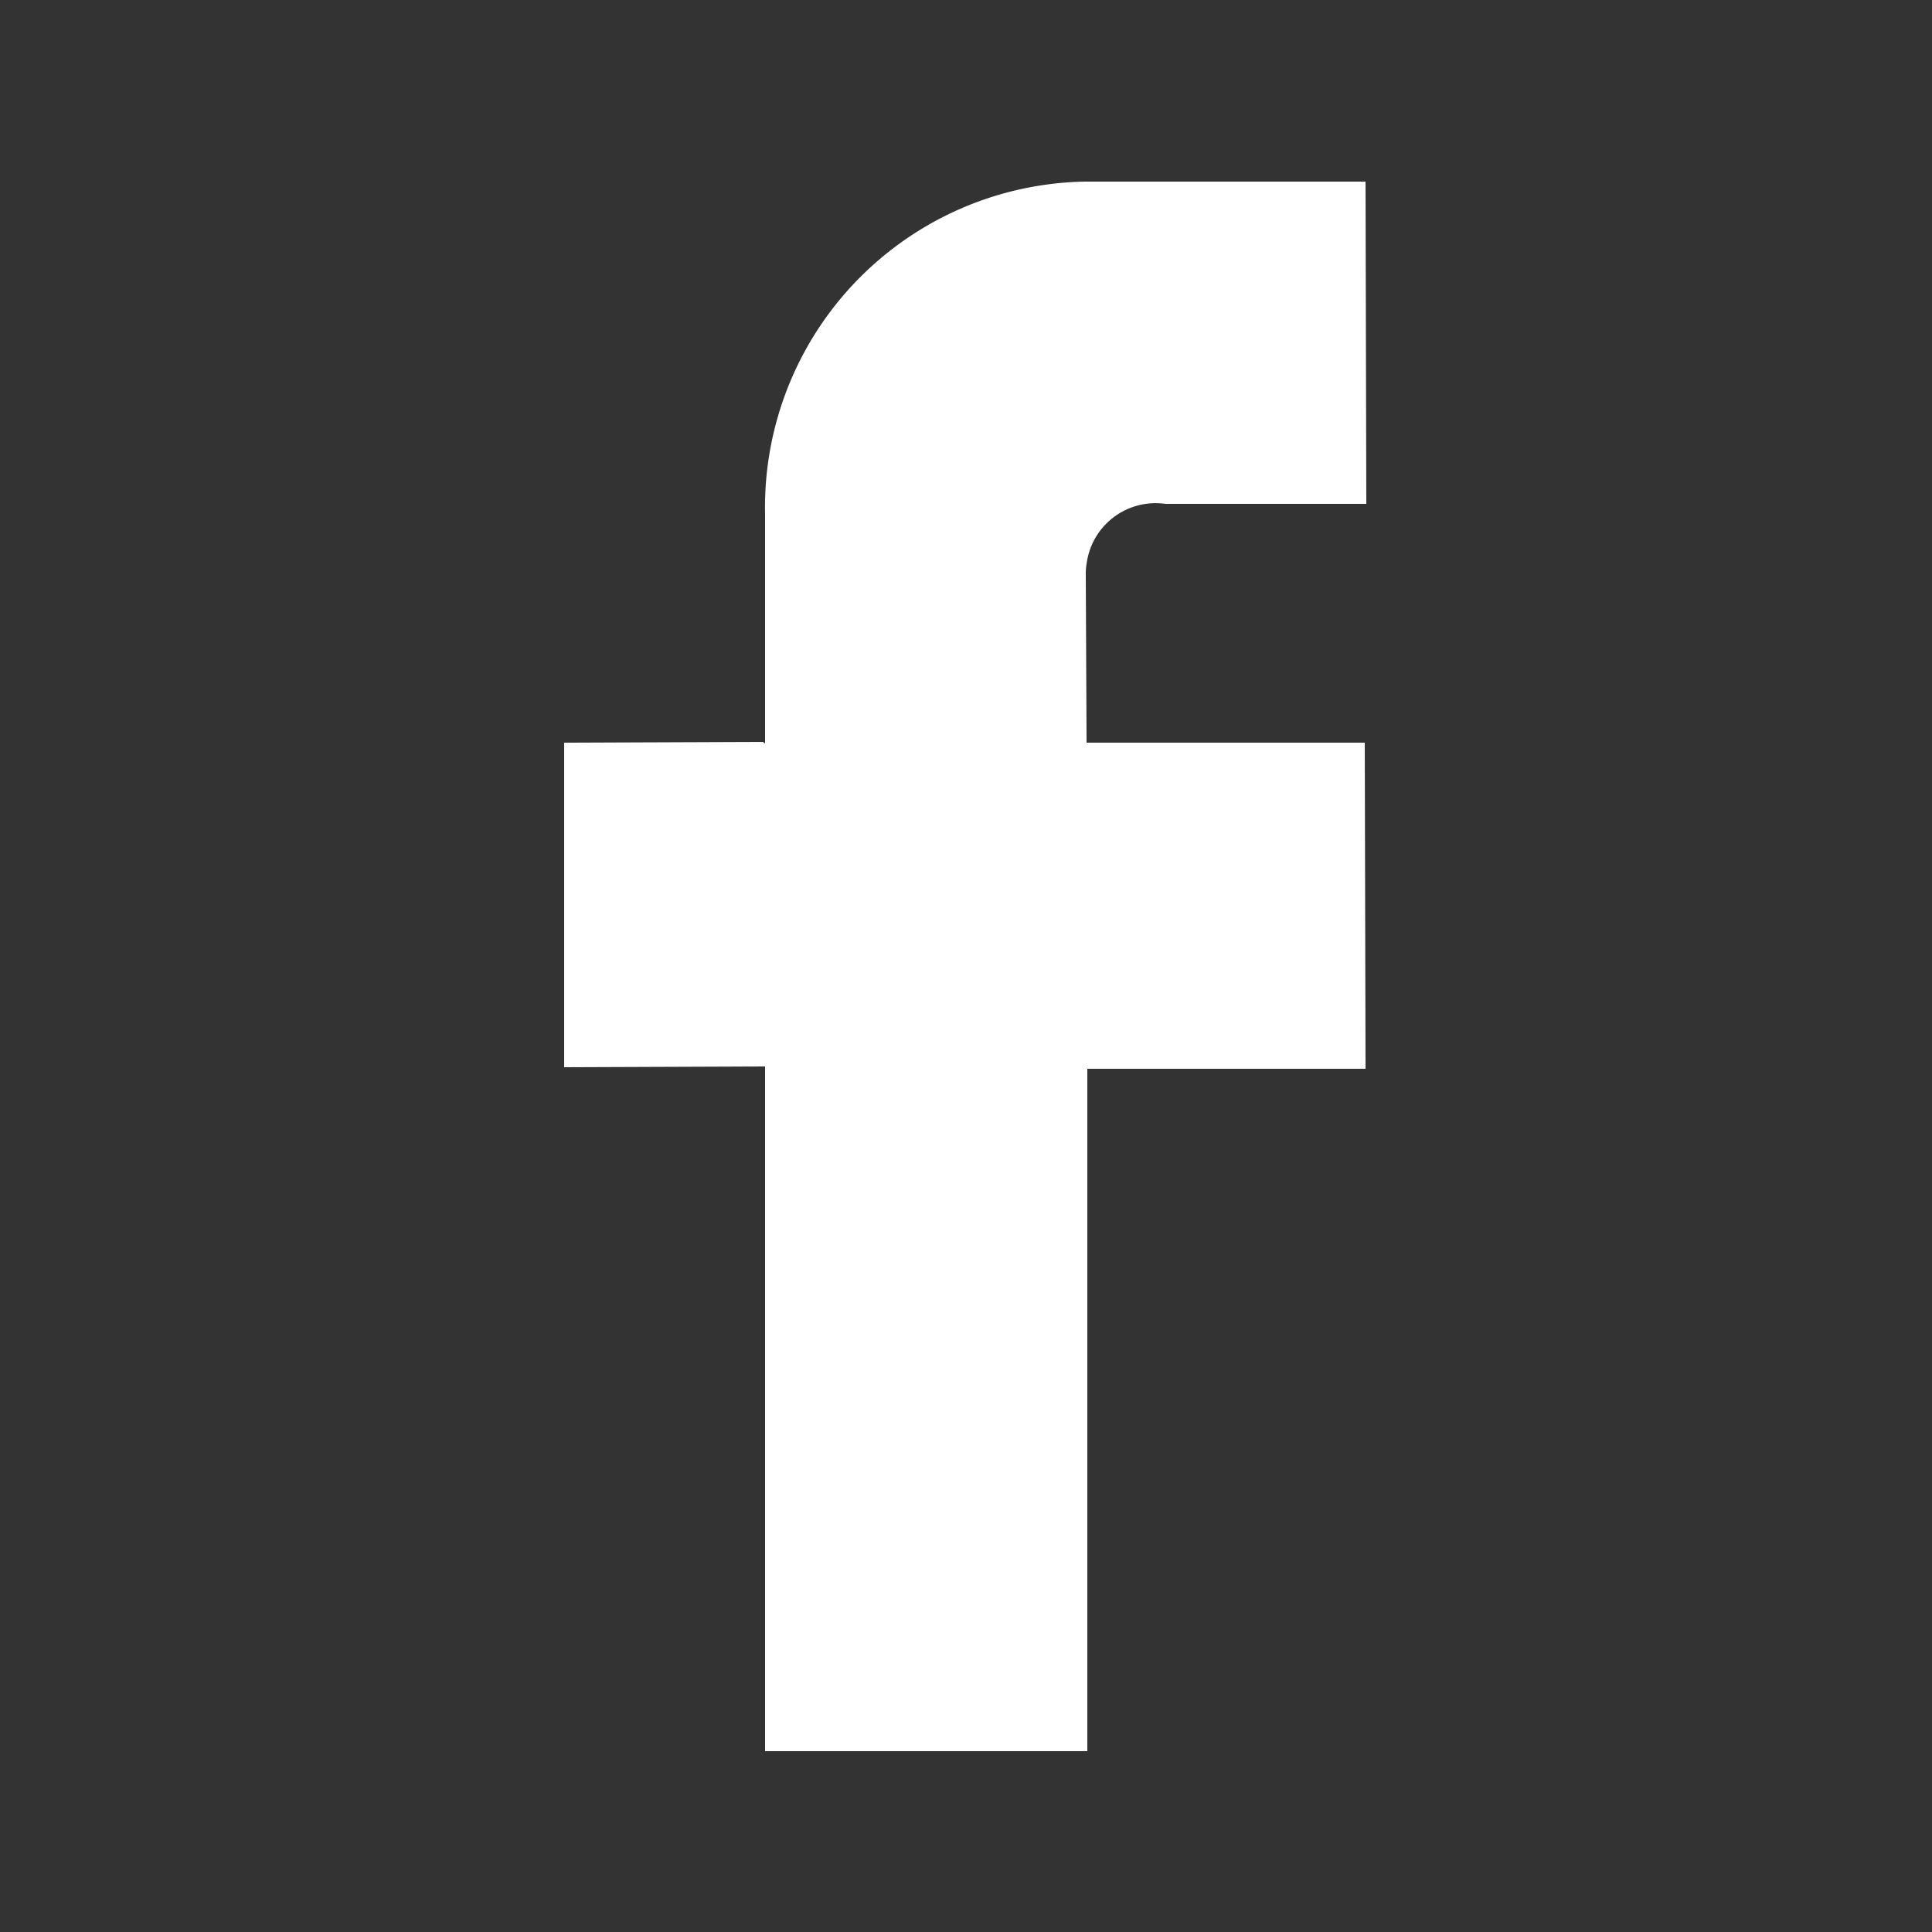 <svg xmlns="http://www.w3.org/2000/svg" viewBox="0 0 25 25"><rect x="0" y="0" width="25" height="25" fill="#333333" stroke="none"/><path d="M9.9 9.62V6.65a4.215 4.215 0 0 1 4.14-4.3h3.63l.01 4.17h-2.6a.9.9 0 0 0-1.02.78c-.01.05-.01.1-.01.14l.01 2.17h3.6l.01 4.22h-3.6v8.83H9.9V13.8l-2.6.01v-4.2l2.57-.01z" fill="#fff"/></svg>